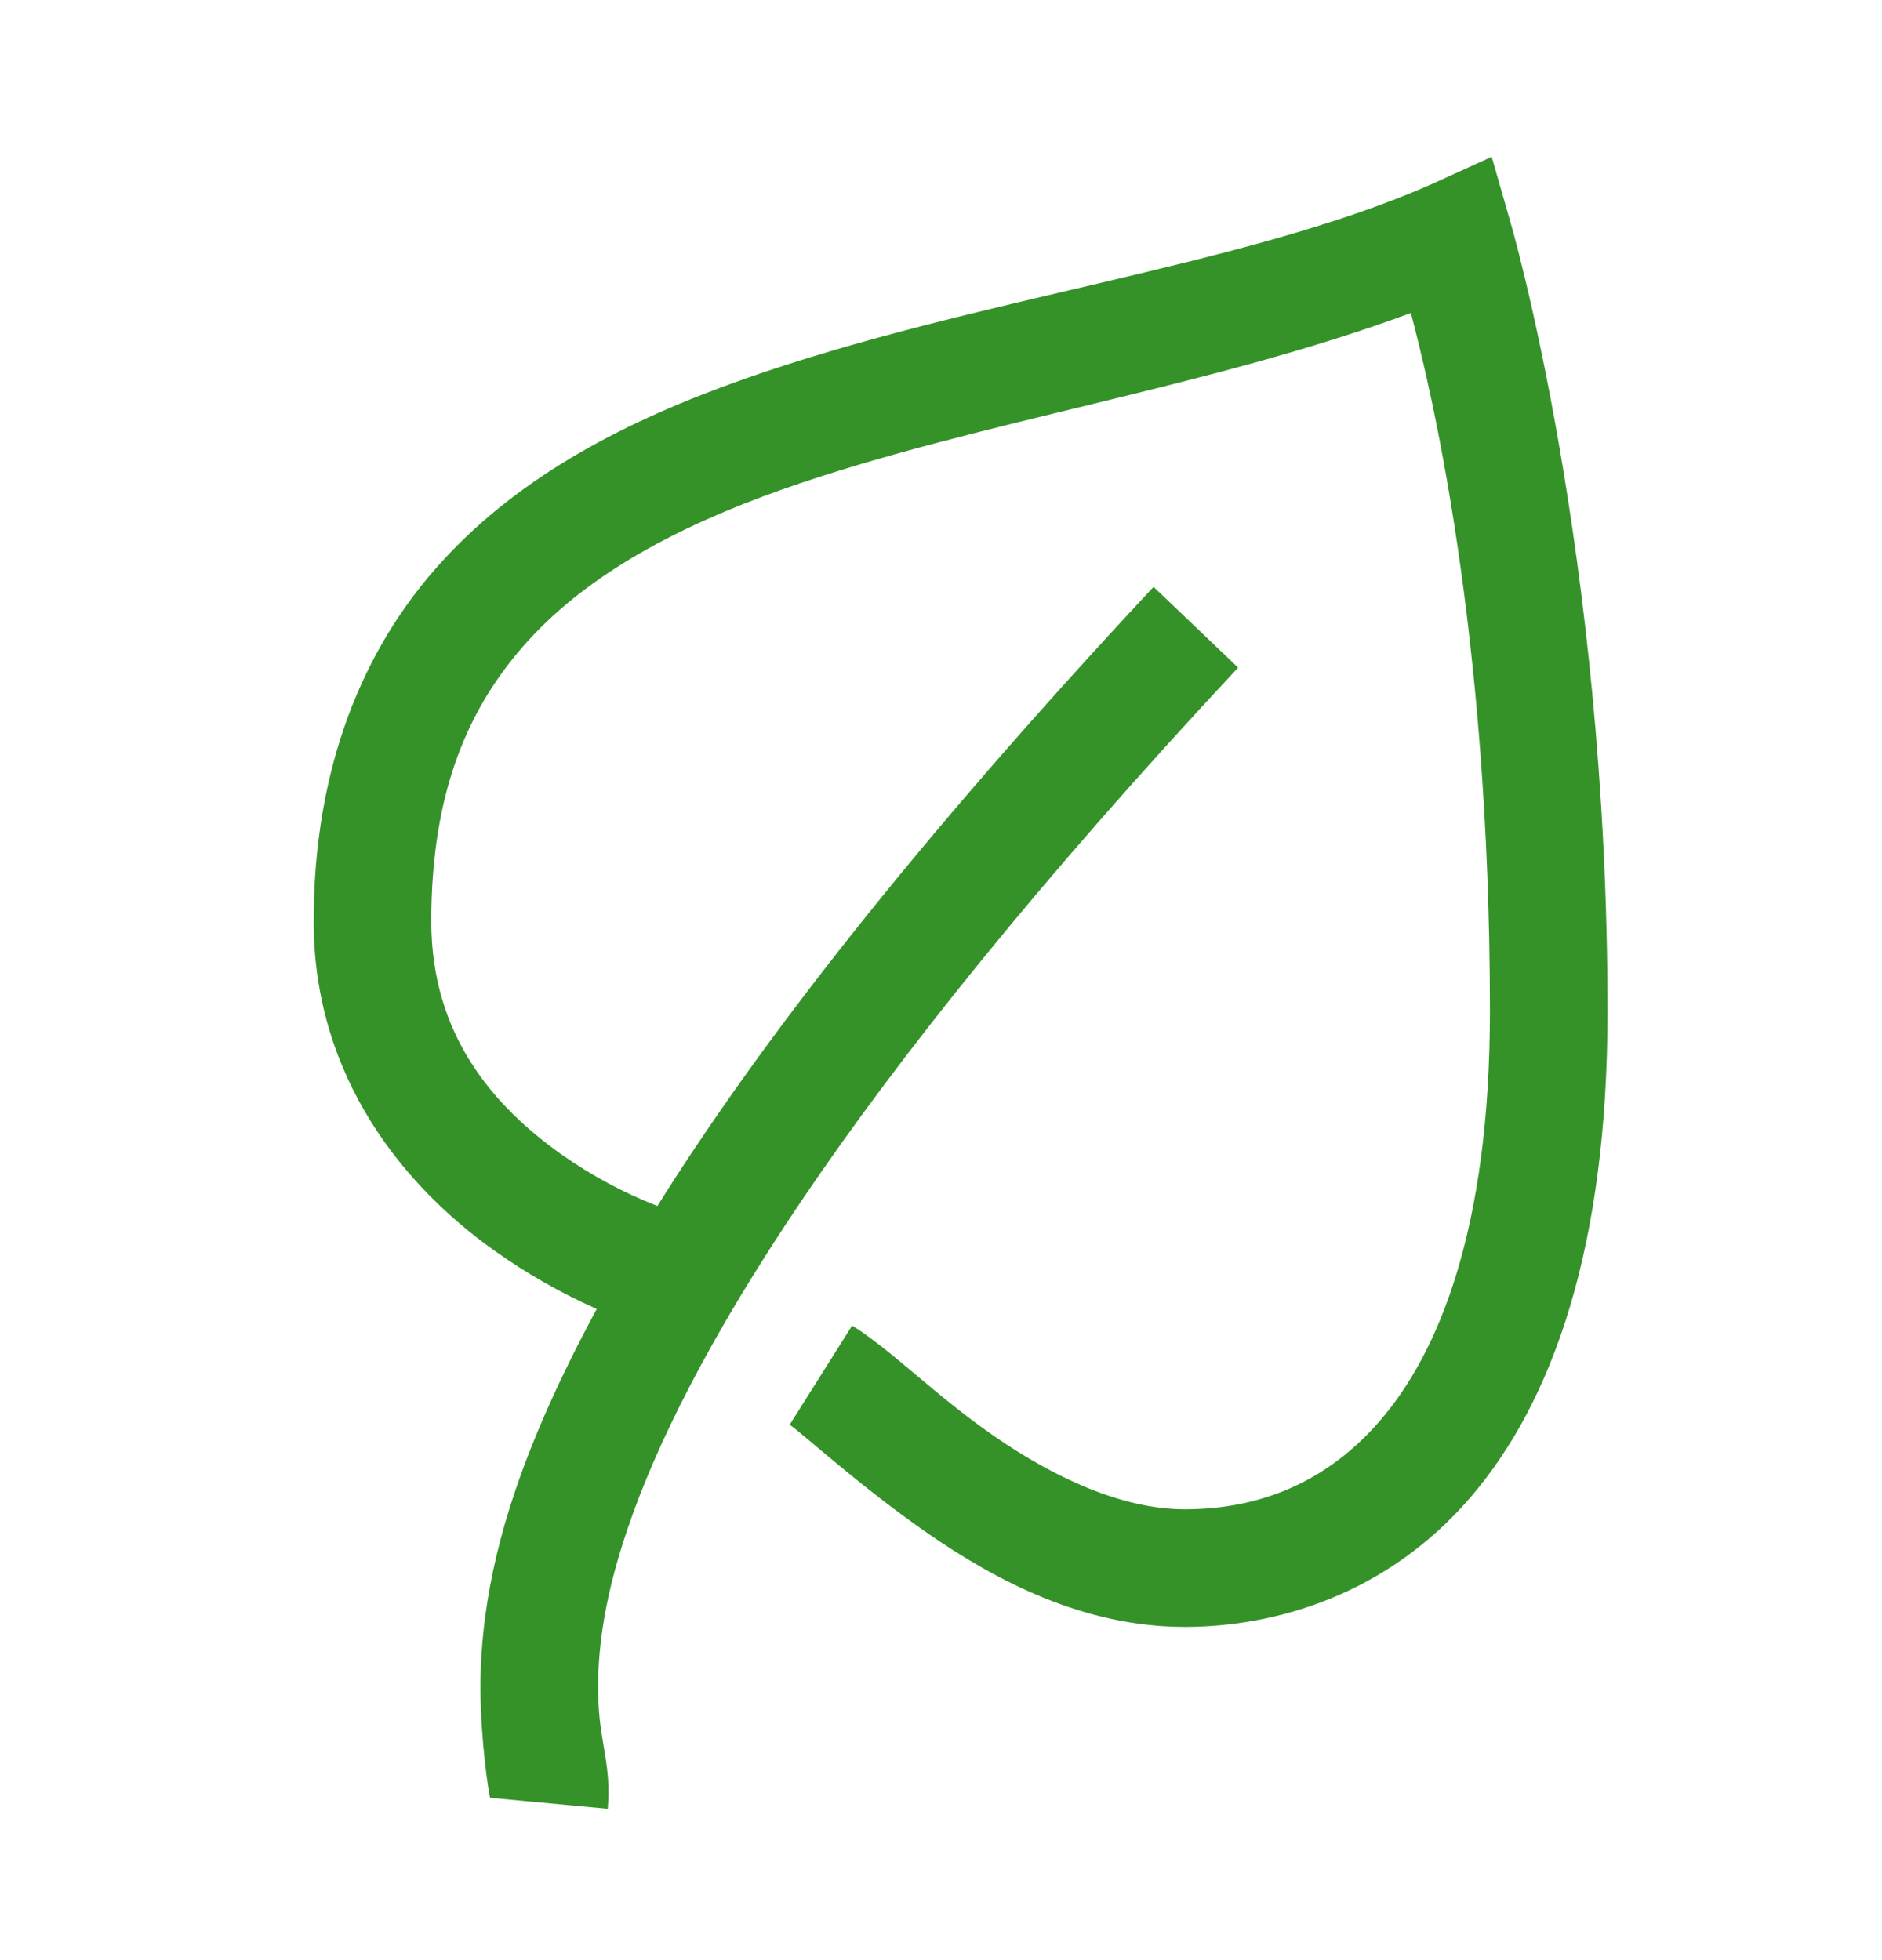 <?xml version="1.0" encoding="UTF-8"?> <svg xmlns="http://www.w3.org/2000/svg" width="24" height="25" viewBox="0 0 24 25" fill="none"><path d="M19.023 2L18.25 2.352C15.865 3.403 12.42 3.799 9.484 4.836C8.016 5.355 6.657 6.046 5.641 7.156C4.624 8.266 4 9.796 4 11.75C4 13.771 5.189 15.157 6.297 15.945C6.708 16.239 7.148 16.49 7.61 16.695C7.146 17.553 6.803 18.328 6.578 18.992C6.168 20.191 6.104 21.128 6.133 21.805C6.162 22.481 6.25 22.945 6.25 22.93L7.75 23.07C7.797 22.528 7.656 22.244 7.633 21.734C7.61 21.224 7.653 20.524 8.008 19.484C8.717 17.407 10.682 13.988 15.789 8.515L14.711 7.485C11.649 10.765 9.672 13.323 8.383 15.382C7.952 15.213 7.543 14.993 7.164 14.727C6.294 14.109 5.5 13.203 5.5 11.75C5.5 10.098 5.972 9.008 6.742 8.164C7.513 7.321 8.635 6.717 9.977 6.242C12.405 5.384 15.411 4.95 17.992 3.992C18.232 4.903 19 8.023 19 12.898C19 15.664 18.353 17.249 17.594 18.125C16.835 19.001 15.921 19.25 15.109 19.25C14.3 19.25 13.428 18.837 12.671 18.312C11.916 17.788 11.394 17.24 10.867 16.906L10.07 18.172C10.206 18.257 10.953 18.948 11.829 19.555C12.704 20.161 13.815 20.75 15.109 20.75C16.264 20.75 17.675 20.343 18.742 19.109C19.808 17.877 20.5 15.895 20.5 12.899C20.5 7.033 19.258 2.821 19.258 2.821L19.023 2Z" fill="#359229"></path></svg> 